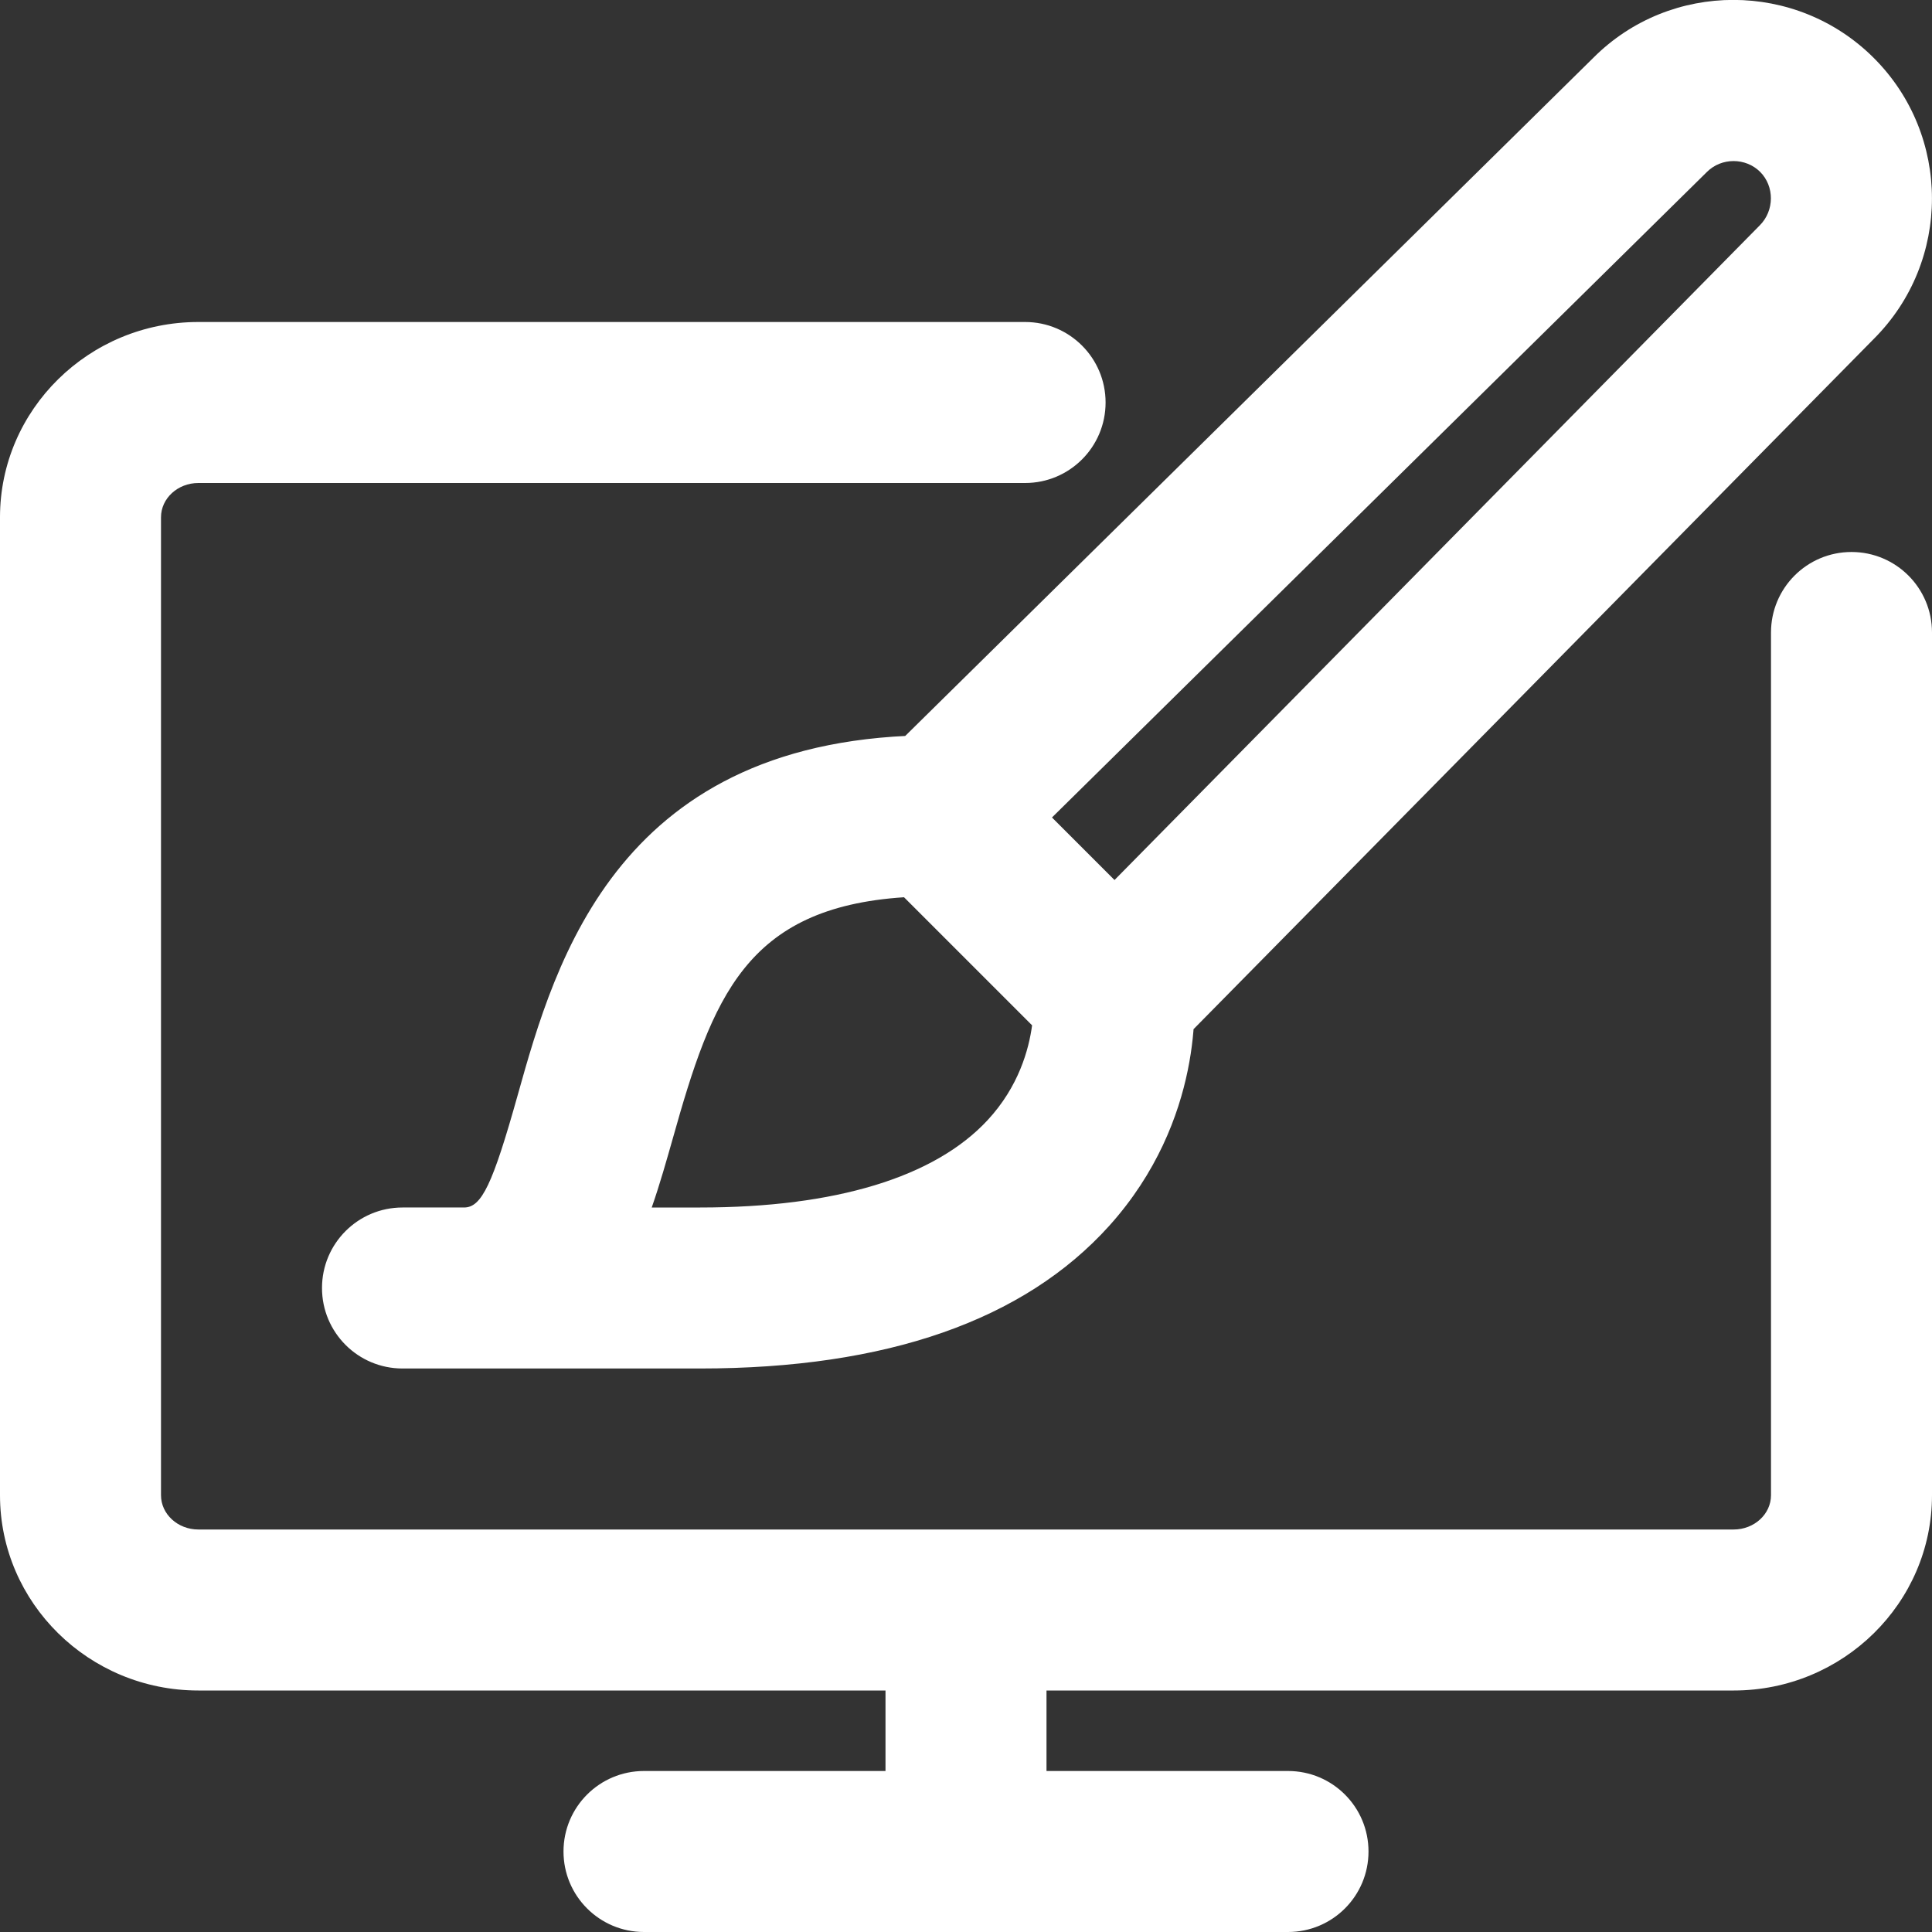 <svg xmlns="http://www.w3.org/2000/svg" viewBox="0 0 24 24" fill="white" enable-background="new 0 0 24 24" x="0px" y="0px"><rect x="0" y="0" width="24" height="24" fill="#333333" stroke="none"/><g><path d="M21.536 21h-19.072c-1.359 0-2.464-1.088-2.464-2.426v-12.148c0-1.338 1.105-2.426 2.464-2.426h10.27c.553 0 1 .448 1 1s-.447 1-1 1h-10.27c-.256 0-.464.191-.464.426v12.148c0 .235.208.426.464.426h19.072c.256 0 .464-.191.464-.426v-10.717c0-.552.447-1 1-1s1 .448 1 1v10.717c0 1.338-1.105 2.426-2.464 2.426zM12 23.267c-.552 0-1-.447-1-1v-1.467c0-.553.448-1 1-1s1 .447 1 1v1.467c0 .552-.448 1-1 1zM16 24h-8c-.552 0-1-.447-1-1s.448-1 1-1h8c.553 0 1 .447 1 1s-.447 1-1 1zM8.698 17h-3.698c-.552 0-1-.447-1-1s.448-1 1-1h.765c.218 0 .355-.287.666-1.396.469-1.672 1.254-4.471 5.201-4.471.265 0 .52.105.707.293l2.2 2.2c.162.162.264.374.287.602.019.168.14 1.68-1.047 3-1.059 1.175-2.768 1.772-5.081 1.772zm-.602-2h.602c1.678 0 2.913-.375 3.571-1.086.387-.417.512-.88.552-1.177l-1.591-1.591c-1.964.129-2.381 1.245-2.873 2.999-.077.27-.159.563-.261.855zM14 13.2c-.254 0-.507-.096-.702-.288-.393-.388-.398-1.021-.01-1.415l8.572-8.697c.184-.184.184-.486.005-.665-.18-.179-.48-.179-.66 0l-8.703 8.578c-.393.388-1.026.382-1.415-.01-.388-.394-.383-1.027.01-1.415l8.698-8.572c.956-.957 2.521-.957 3.483.005s.962 2.526 0 3.488l-8.567 8.693c-.194.199-.452.298-.711.298z"/></g></svg>